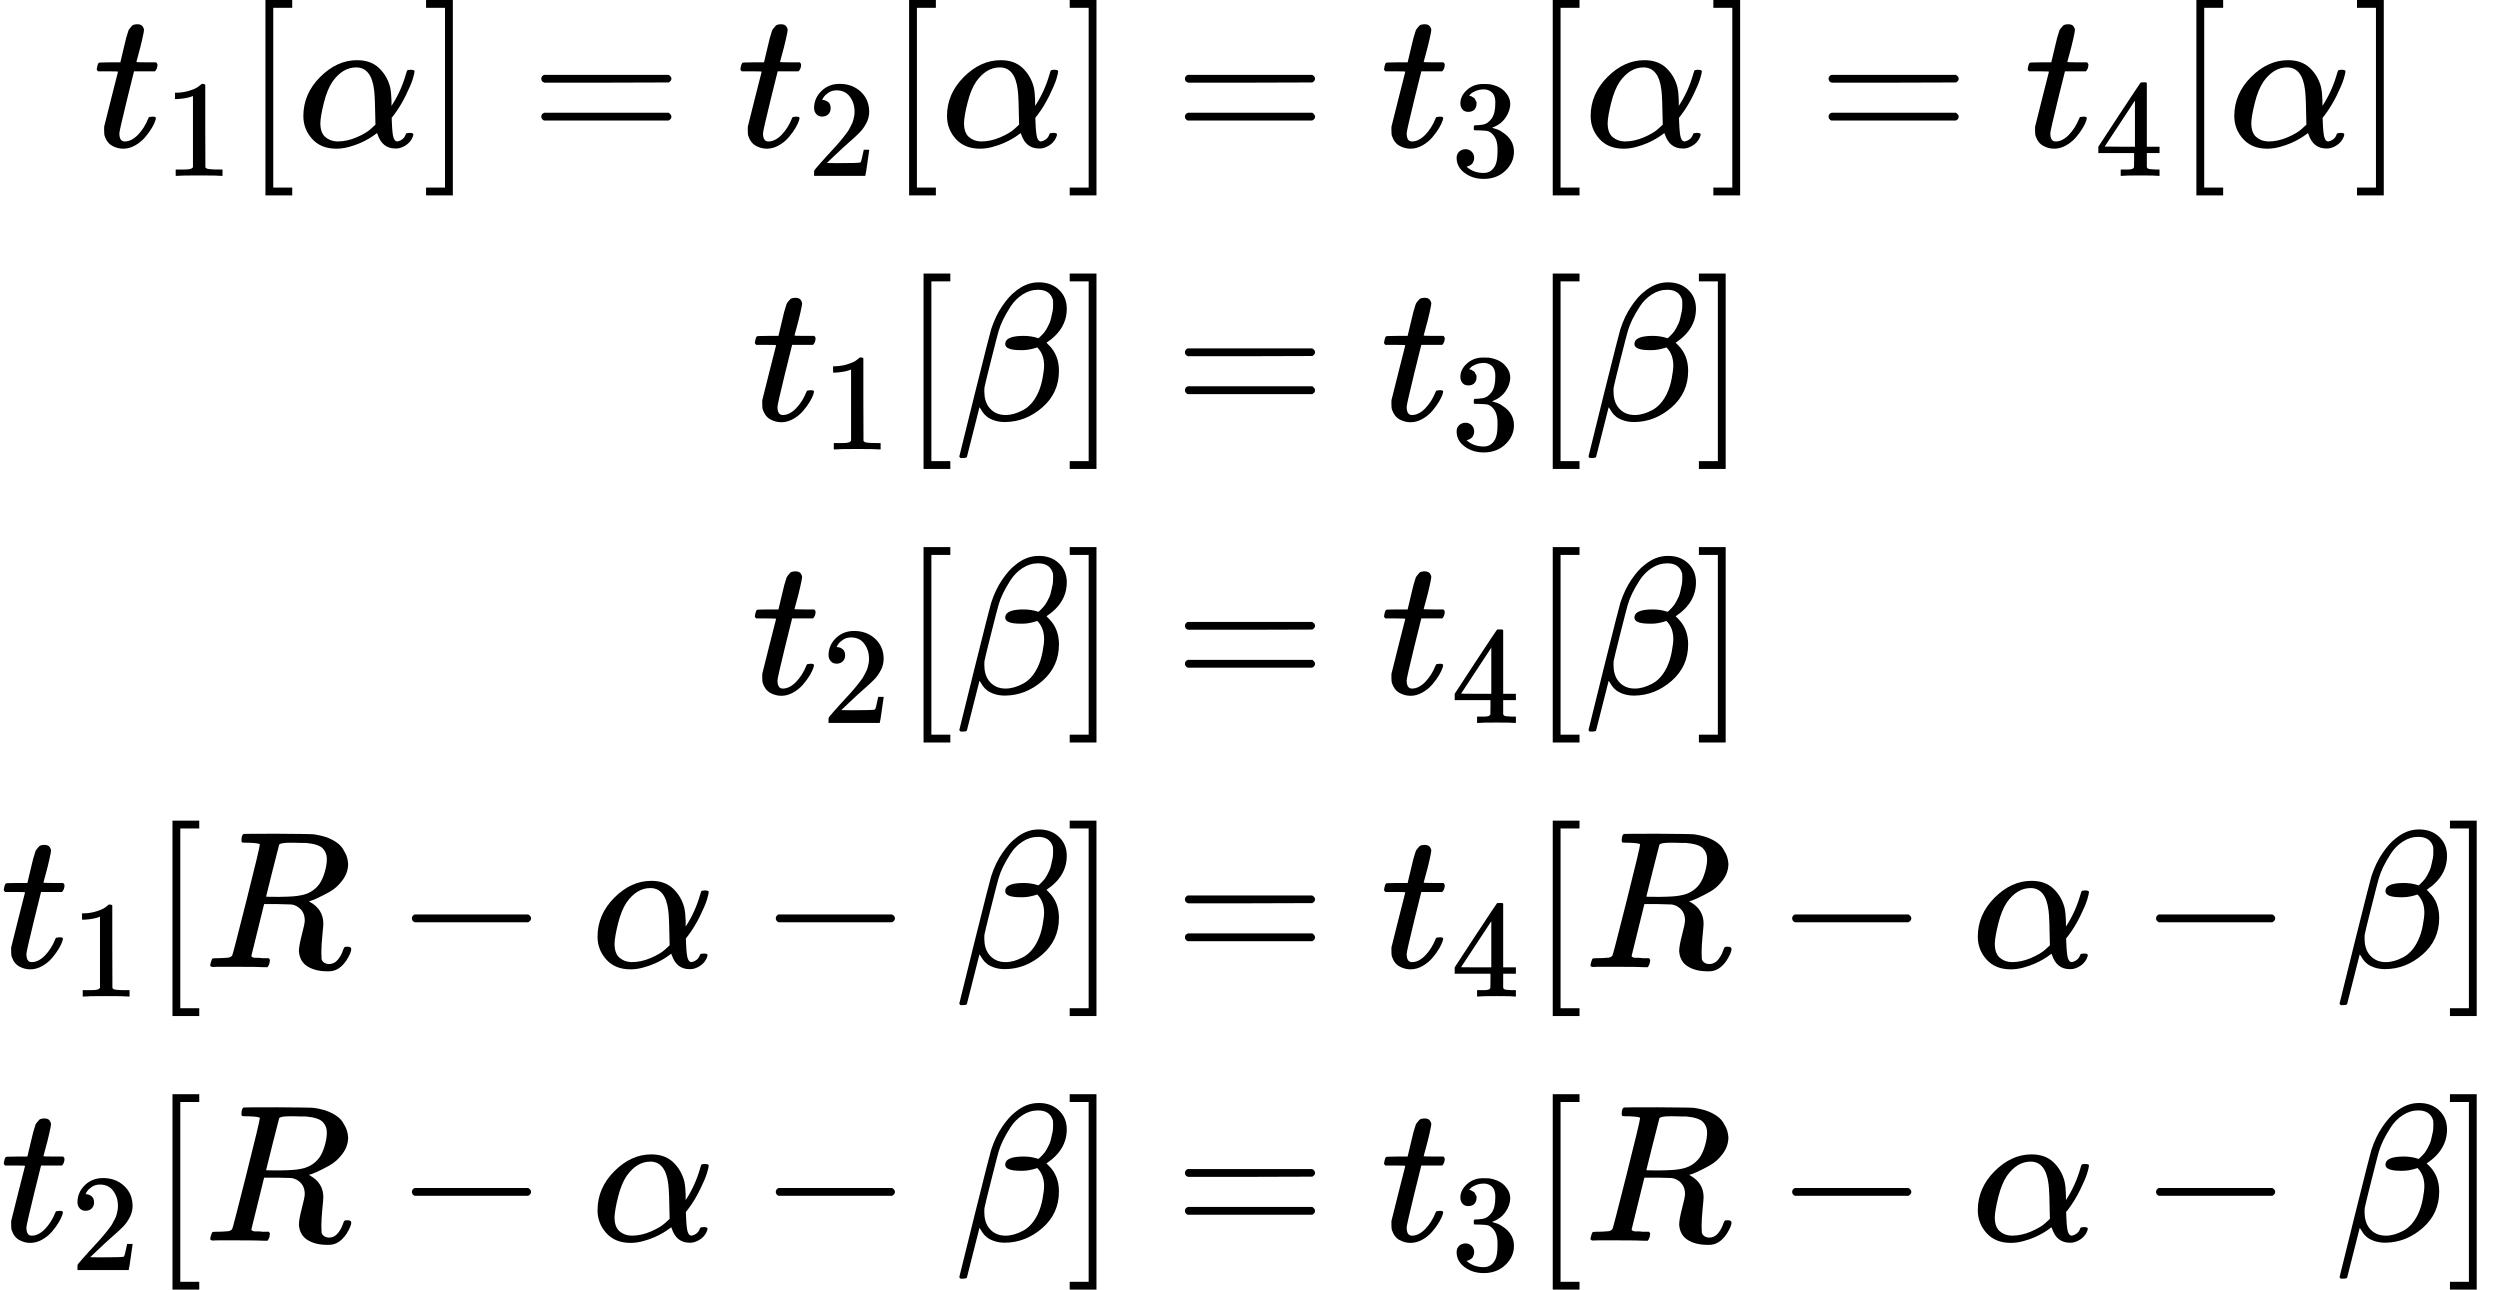 <?xml version="1.0" encoding="UTF-8" standalone="no" ?>
<svg xmlns="http://www.w3.org/2000/svg" width="28.947ex" height="14.932ex" viewBox="0 -3550 12794.4 6600" xmlns:xlink="http://www.w3.org/1999/xlink" aria-hidden="true" style=""><defs><path id="MJX-5-TEX-I-1D461" d="M26 385Q19 392 19 395Q19 399 22 411T27 425Q29 430 36 430T87 431H140L159 511Q162 522 166 540T173 566T179 586T187 603T197 615T211 624T229 626Q247 625 254 615T261 596Q261 589 252 549T232 470L222 433Q222 431 272 431H323Q330 424 330 420Q330 398 317 385H210L174 240Q135 80 135 68Q135 26 162 26Q197 26 230 60T283 144Q285 150 288 151T303 153H307Q322 153 322 145Q322 142 319 133Q314 117 301 95T267 48T216 6T155 -11Q125 -11 98 4T59 56Q57 64 57 83V101L92 241Q127 382 128 383Q128 385 77 385H26Z"></path><path id="MJX-5-TEX-N-31" d="M213 578L200 573Q186 568 160 563T102 556H83V602H102Q149 604 189 617T245 641T273 663Q275 666 285 666Q294 666 302 660V361L303 61Q310 54 315 52T339 48T401 46H427V0H416Q395 3 257 3Q121 3 100 0H88V46H114Q136 46 152 46T177 47T193 50T201 52T207 57T213 61V578Z"></path><path id="MJX-5-TEX-N-5B" d="M118 -250V750H255V710H158V-210H255V-250H118Z"></path><path id="MJX-5-TEX-I-1D6FC" d="M34 156Q34 270 120 356T309 442Q379 442 421 402T478 304Q484 275 485 237V208Q534 282 560 374Q564 388 566 390T582 393Q603 393 603 385Q603 376 594 346T558 261T497 161L486 147L487 123Q489 67 495 47T514 26Q528 28 540 37T557 60Q559 67 562 68T577 70Q597 70 597 62Q597 56 591 43Q579 19 556 5T512 -10H505Q438 -10 414 62L411 69L400 61Q390 53 370 41T325 18T267 -2T203 -11Q124 -11 79 39T34 156ZM208 26Q257 26 306 47T379 90L403 112Q401 255 396 290Q382 405 304 405Q235 405 183 332Q156 292 139 224T121 120Q121 71 146 49T208 26Z"></path><path id="MJX-5-TEX-N-5D" d="M22 710V750H159V-250H22V-210H119V710H22Z"></path><path id="MJX-5-TEX-N-3D" d="M56 347Q56 360 70 367H707Q722 359 722 347Q722 336 708 328L390 327H72Q56 332 56 347ZM56 153Q56 168 72 173H708Q722 163 722 153Q722 140 707 133H70Q56 140 56 153Z"></path><path id="MJX-5-TEX-N-32" d="M109 429Q82 429 66 447T50 491Q50 562 103 614T235 666Q326 666 387 610T449 465Q449 422 429 383T381 315T301 241Q265 210 201 149L142 93L218 92Q375 92 385 97Q392 99 409 186V189H449V186Q448 183 436 95T421 3V0H50V19V31Q50 38 56 46T86 81Q115 113 136 137Q145 147 170 174T204 211T233 244T261 278T284 308T305 340T320 369T333 401T340 431T343 464Q343 527 309 573T212 619Q179 619 154 602T119 569T109 550Q109 549 114 549Q132 549 151 535T170 489Q170 464 154 447T109 429Z"></path><path id="MJX-5-TEX-N-33" d="M127 463Q100 463 85 480T69 524Q69 579 117 622T233 665Q268 665 277 664Q351 652 390 611T430 522Q430 470 396 421T302 350L299 348Q299 347 308 345T337 336T375 315Q457 262 457 175Q457 96 395 37T238 -22Q158 -22 100 21T42 130Q42 158 60 175T105 193Q133 193 151 175T169 130Q169 119 166 110T159 94T148 82T136 74T126 70T118 67L114 66Q165 21 238 21Q293 21 321 74Q338 107 338 175V195Q338 290 274 322Q259 328 213 329L171 330L168 332Q166 335 166 348Q166 366 174 366Q202 366 232 371Q266 376 294 413T322 525V533Q322 590 287 612Q265 626 240 626Q208 626 181 615T143 592T132 580H135Q138 579 143 578T153 573T165 566T175 555T183 540T186 520Q186 498 172 481T127 463Z"></path><path id="MJX-5-TEX-N-34" d="M462 0Q444 3 333 3Q217 3 199 0H190V46H221Q241 46 248 46T265 48T279 53T286 61Q287 63 287 115V165H28V211L179 442Q332 674 334 675Q336 677 355 677H373L379 671V211H471V165H379V114Q379 73 379 66T385 54Q393 47 442 46H471V0H462ZM293 211V545L74 212L183 211H293Z"></path><path id="MJX-5-TEX-I-1D6FD" d="M29 -194Q23 -188 23 -186Q23 -183 102 134T186 465Q208 533 243 584T309 658Q365 705 429 705H431Q493 705 533 667T573 570Q573 465 469 396L482 383Q533 332 533 252Q533 139 448 65T257 -10Q227 -10 203 -2T165 17T143 40T131 59T126 65L62 -188Q60 -194 42 -194H29ZM353 431Q392 431 427 419L432 422Q436 426 439 429T449 439T461 453T472 471T484 495T493 524T501 560Q503 569 503 593Q503 611 502 616Q487 667 426 667Q384 667 347 643T286 582T247 514T224 455Q219 439 186 308T152 168Q151 163 151 147Q151 99 173 68Q204 26 260 26Q302 26 349 51T425 137Q441 171 449 214T457 279Q457 337 422 372Q380 358 347 358H337Q258 358 258 389Q258 396 261 403Q275 431 353 431Z"></path><path id="MJX-5-TEX-I-1D445" d="M230 637Q203 637 198 638T193 649Q193 676 204 682Q206 683 378 683Q550 682 564 680Q620 672 658 652T712 606T733 563T739 529Q739 484 710 445T643 385T576 351T538 338L545 333Q612 295 612 223Q612 212 607 162T602 80V71Q602 53 603 43T614 25T640 16Q668 16 686 38T712 85Q717 99 720 102T735 105Q755 105 755 93Q755 75 731 36Q693 -21 641 -21H632Q571 -21 531 4T487 82Q487 109 502 166T517 239Q517 290 474 313Q459 320 449 321T378 323H309L277 193Q244 61 244 59Q244 55 245 54T252 50T269 48T302 46H333Q339 38 339 37T336 19Q332 6 326 0H311Q275 2 180 2Q146 2 117 2T71 2T50 1Q33 1 33 10Q33 12 36 24Q41 43 46 45Q50 46 61 46H67Q94 46 127 49Q141 52 146 61Q149 65 218 339T287 628Q287 635 230 637ZM630 554Q630 586 609 608T523 636Q521 636 500 636T462 637H440Q393 637 386 627Q385 624 352 494T319 361Q319 360 388 360Q466 361 492 367Q556 377 592 426Q608 449 619 486T630 554Z"></path><path id="MJX-5-TEX-N-2212" d="M84 237T84 250T98 270H679Q694 262 694 250T679 230H98Q84 237 84 250Z"></path></defs><g stroke="currentColor" fill="currentColor" stroke-width="0" transform="matrix(1 0 0 -1 0 0)"><g data-mml-node="math"><g data-mml-node="mtable"><g data-mml-node="mtr" transform="translate(0, 2800)"><g data-mml-node="mtd" transform="translate(475.8, 0)"><g data-mml-node="msub"><g data-mml-node="mi"><use xlink:href="#MJX-5-TEX-I-1D461"></use></g><g data-mml-node="mn" transform="translate(361, -150) scale(0.707)"><use xlink:href="#MJX-5-TEX-N-31"></use></g></g><g data-mml-node="mo" transform="translate(764.6, 0)"><use xlink:href="#MJX-5-TEX-N-5B"></use></g><g data-mml-node="mi" transform="translate(1042.6, 0)"><use xlink:href="#MJX-5-TEX-I-1D6FC"></use></g><g data-mml-node="mo" transform="translate(1682.6, 0)"><use xlink:href="#MJX-5-TEX-N-5D"></use></g><g data-mml-node="mo" transform="translate(2238.3, 0)"><use xlink:href="#MJX-5-TEX-N-3D"></use></g><g data-mml-node="msub" transform="translate(3294.1, 0)"><g data-mml-node="mi"><use xlink:href="#MJX-5-TEX-I-1D461"></use></g><g data-mml-node="mn" transform="translate(361, -150) scale(0.707)"><use xlink:href="#MJX-5-TEX-N-32"></use></g></g><g data-mml-node="mo" transform="translate(4058.7, 0)"><use xlink:href="#MJX-5-TEX-N-5B"></use></g><g data-mml-node="mi" transform="translate(4336.7, 0)"><use xlink:href="#MJX-5-TEX-I-1D6FC"></use></g><g data-mml-node="mo" transform="translate(4976.7, 0)"><use xlink:href="#MJX-5-TEX-N-5D"></use></g><g data-mml-node="mo" transform="translate(5532.4, 0)"><use xlink:href="#MJX-5-TEX-N-3D"></use></g><g data-mml-node="msub" transform="translate(6588.2, 0)"><g data-mml-node="mi"><use xlink:href="#MJX-5-TEX-I-1D461"></use></g><g data-mml-node="mn" transform="translate(361, -150) scale(0.707)"><use xlink:href="#MJX-5-TEX-N-33"></use></g></g><g data-mml-node="mo" transform="translate(7352.8, 0)"><use xlink:href="#MJX-5-TEX-N-5B"></use></g><g data-mml-node="mi" transform="translate(7630.8, 0)"><use xlink:href="#MJX-5-TEX-I-1D6FC"></use></g><g data-mml-node="mo" transform="translate(8270.8, 0)"><use xlink:href="#MJX-5-TEX-N-5D"></use></g><g data-mml-node="mo" transform="translate(8826.5, 0)"><use xlink:href="#MJX-5-TEX-N-3D"></use></g><g data-mml-node="msub" transform="translate(9882.3, 0)"><g data-mml-node="mi"><use xlink:href="#MJX-5-TEX-I-1D461"></use></g><g data-mml-node="mn" transform="translate(361, -150) scale(0.707)"><use xlink:href="#MJX-5-TEX-N-34"></use></g></g><g data-mml-node="mo" transform="translate(10646.9, 0)"><use xlink:href="#MJX-5-TEX-N-5B"></use></g><g data-mml-node="mi" transform="translate(10924.9, 0)"><use xlink:href="#MJX-5-TEX-I-1D6FC"></use></g><g data-mml-node="mo" transform="translate(11564.9, 0)"><use xlink:href="#MJX-5-TEX-N-5D"></use></g></g></g><g data-mml-node="mtr" transform="translate(0, 1400)"><g data-mml-node="mtd" transform="translate(3843.9, 0)"><g data-mml-node="msub"><g data-mml-node="mi"><use xlink:href="#MJX-5-TEX-I-1D461"></use></g><g data-mml-node="mn" transform="translate(361, -150) scale(0.707)"><use xlink:href="#MJX-5-TEX-N-31"></use></g></g><g data-mml-node="mo" transform="translate(764.6, 0)"><use xlink:href="#MJX-5-TEX-N-5B"></use></g><g data-mml-node="mi" transform="translate(1042.6, 0)"><use xlink:href="#MJX-5-TEX-I-1D6FD"></use></g><g data-mml-node="mo" transform="translate(1608.6, 0)"><use xlink:href="#MJX-5-TEX-N-5D"></use></g><g data-mml-node="mo" transform="translate(2164.3, 0)"><use xlink:href="#MJX-5-TEX-N-3D"></use></g><g data-mml-node="msub" transform="translate(3220.1, 0)"><g data-mml-node="mi"><use xlink:href="#MJX-5-TEX-I-1D461"></use></g><g data-mml-node="mn" transform="translate(361, -150) scale(0.707)"><use xlink:href="#MJX-5-TEX-N-33"></use></g></g><g data-mml-node="mo" transform="translate(3984.7, 0)"><use xlink:href="#MJX-5-TEX-N-5B"></use></g><g data-mml-node="mi" transform="translate(4262.7, 0)"><use xlink:href="#MJX-5-TEX-I-1D6FD"></use></g><g data-mml-node="mo" transform="translate(4828.7, 0)"><use xlink:href="#MJX-5-TEX-N-5D"></use></g></g></g><g data-mml-node="mtr" transform="translate(0, 0)"><g data-mml-node="mtd" transform="translate(3843.9, 0)"><g data-mml-node="msub"><g data-mml-node="mi"><use xlink:href="#MJX-5-TEX-I-1D461"></use></g><g data-mml-node="mn" transform="translate(361, -150) scale(0.707)"><use xlink:href="#MJX-5-TEX-N-32"></use></g></g><g data-mml-node="mo" transform="translate(764.6, 0)"><use xlink:href="#MJX-5-TEX-N-5B"></use></g><g data-mml-node="mi" transform="translate(1042.6, 0)"><use xlink:href="#MJX-5-TEX-I-1D6FD"></use></g><g data-mml-node="mo" transform="translate(1608.6, 0)"><use xlink:href="#MJX-5-TEX-N-5D"></use></g><g data-mml-node="mo" transform="translate(2164.3, 0)"><use xlink:href="#MJX-5-TEX-N-3D"></use></g><g data-mml-node="msub" transform="translate(3220.1, 0)"><g data-mml-node="mi"><use xlink:href="#MJX-5-TEX-I-1D461"></use></g><g data-mml-node="mn" transform="translate(361, -150) scale(0.707)"><use xlink:href="#MJX-5-TEX-N-34"></use></g></g><g data-mml-node="mo" transform="translate(3984.7, 0)"><use xlink:href="#MJX-5-TEX-N-5B"></use></g><g data-mml-node="mi" transform="translate(4262.7, 0)"><use xlink:href="#MJX-5-TEX-I-1D6FD"></use></g><g data-mml-node="mo" transform="translate(4828.7, 0)"><use xlink:href="#MJX-5-TEX-N-5D"></use></g></g></g><g data-mml-node="mtr" transform="translate(0, -1400)"><g data-mml-node="mtd"><g data-mml-node="msub"><g data-mml-node="mi"><use xlink:href="#MJX-5-TEX-I-1D461"></use></g><g data-mml-node="mn" transform="translate(361, -150) scale(0.707)"><use xlink:href="#MJX-5-TEX-N-31"></use></g></g><g data-mml-node="mo" transform="translate(764.6, 0)"><use xlink:href="#MJX-5-TEX-N-5B"></use></g><g data-mml-node="mi" transform="translate(1042.6, 0)"><use xlink:href="#MJX-5-TEX-I-1D445"></use></g><g data-mml-node="mo" transform="translate(2023.8, 0)"><use xlink:href="#MJX-5-TEX-N-2212"></use></g><g data-mml-node="mi" transform="translate(3024, 0)"><use xlink:href="#MJX-5-TEX-I-1D6FC"></use></g><g data-mml-node="mo" transform="translate(3886.2, 0)"><use xlink:href="#MJX-5-TEX-N-2212"></use></g><g data-mml-node="mi" transform="translate(4886.4, 0)"><use xlink:href="#MJX-5-TEX-I-1D6FD"></use></g><g data-mml-node="mo" transform="translate(5452.4, 0)"><use xlink:href="#MJX-5-TEX-N-5D"></use></g><g data-mml-node="mo" transform="translate(6008.2, 0)"><use xlink:href="#MJX-5-TEX-N-3D"></use></g><g data-mml-node="msub" transform="translate(7064, 0)"><g data-mml-node="mi"><use xlink:href="#MJX-5-TEX-I-1D461"></use></g><g data-mml-node="mn" transform="translate(361, -150) scale(0.707)"><use xlink:href="#MJX-5-TEX-N-34"></use></g></g><g data-mml-node="mo" transform="translate(7828.6, 0)"><use xlink:href="#MJX-5-TEX-N-5B"></use></g><g data-mml-node="mi" transform="translate(8106.6, 0)"><use xlink:href="#MJX-5-TEX-I-1D445"></use></g><g data-mml-node="mo" transform="translate(9087.8, 0)"><use xlink:href="#MJX-5-TEX-N-2212"></use></g><g data-mml-node="mi" transform="translate(10088, 0)"><use xlink:href="#MJX-5-TEX-I-1D6FC"></use></g><g data-mml-node="mo" transform="translate(10950.2, 0)"><use xlink:href="#MJX-5-TEX-N-2212"></use></g><g data-mml-node="mi" transform="translate(11950.4, 0)"><use xlink:href="#MJX-5-TEX-I-1D6FD"></use></g><g data-mml-node="mo" transform="translate(12516.4, 0)"><use xlink:href="#MJX-5-TEX-N-5D"></use></g></g></g><g data-mml-node="mtr" transform="translate(0, -2800)"><g data-mml-node="mtd"><g data-mml-node="msub"><g data-mml-node="mi"><use xlink:href="#MJX-5-TEX-I-1D461"></use></g><g data-mml-node="mn" transform="translate(361, -150) scale(0.707)"><use xlink:href="#MJX-5-TEX-N-32"></use></g></g><g data-mml-node="mo" transform="translate(764.6, 0)"><use xlink:href="#MJX-5-TEX-N-5B"></use></g><g data-mml-node="mi" transform="translate(1042.6, 0)"><use xlink:href="#MJX-5-TEX-I-1D445"></use></g><g data-mml-node="mo" transform="translate(2023.8, 0)"><use xlink:href="#MJX-5-TEX-N-2212"></use></g><g data-mml-node="mi" transform="translate(3024, 0)"><use xlink:href="#MJX-5-TEX-I-1D6FC"></use></g><g data-mml-node="mo" transform="translate(3886.2, 0)"><use xlink:href="#MJX-5-TEX-N-2212"></use></g><g data-mml-node="mi" transform="translate(4886.4, 0)"><use xlink:href="#MJX-5-TEX-I-1D6FD"></use></g><g data-mml-node="mo" transform="translate(5452.4, 0)"><use xlink:href="#MJX-5-TEX-N-5D"></use></g><g data-mml-node="mo" transform="translate(6008.2, 0)"><use xlink:href="#MJX-5-TEX-N-3D"></use></g><g data-mml-node="msub" transform="translate(7064, 0)"><g data-mml-node="mi"><use xlink:href="#MJX-5-TEX-I-1D461"></use></g><g data-mml-node="mn" transform="translate(361, -150) scale(0.707)"><use xlink:href="#MJX-5-TEX-N-33"></use></g></g><g data-mml-node="mo" transform="translate(7828.6, 0)"><use xlink:href="#MJX-5-TEX-N-5B"></use></g><g data-mml-node="mi" transform="translate(8106.6, 0)"><use xlink:href="#MJX-5-TEX-I-1D445"></use></g><g data-mml-node="mo" transform="translate(9087.8, 0)"><use xlink:href="#MJX-5-TEX-N-2212"></use></g><g data-mml-node="mi" transform="translate(10088, 0)"><use xlink:href="#MJX-5-TEX-I-1D6FC"></use></g><g data-mml-node="mo" transform="translate(10950.2, 0)"><use xlink:href="#MJX-5-TEX-N-2212"></use></g><g data-mml-node="mi" transform="translate(11950.4, 0)"><use xlink:href="#MJX-5-TEX-I-1D6FD"></use></g><g data-mml-node="mo" transform="translate(12516.4, 0)"><use xlink:href="#MJX-5-TEX-N-5D"></use></g></g></g></g></g></g></svg>